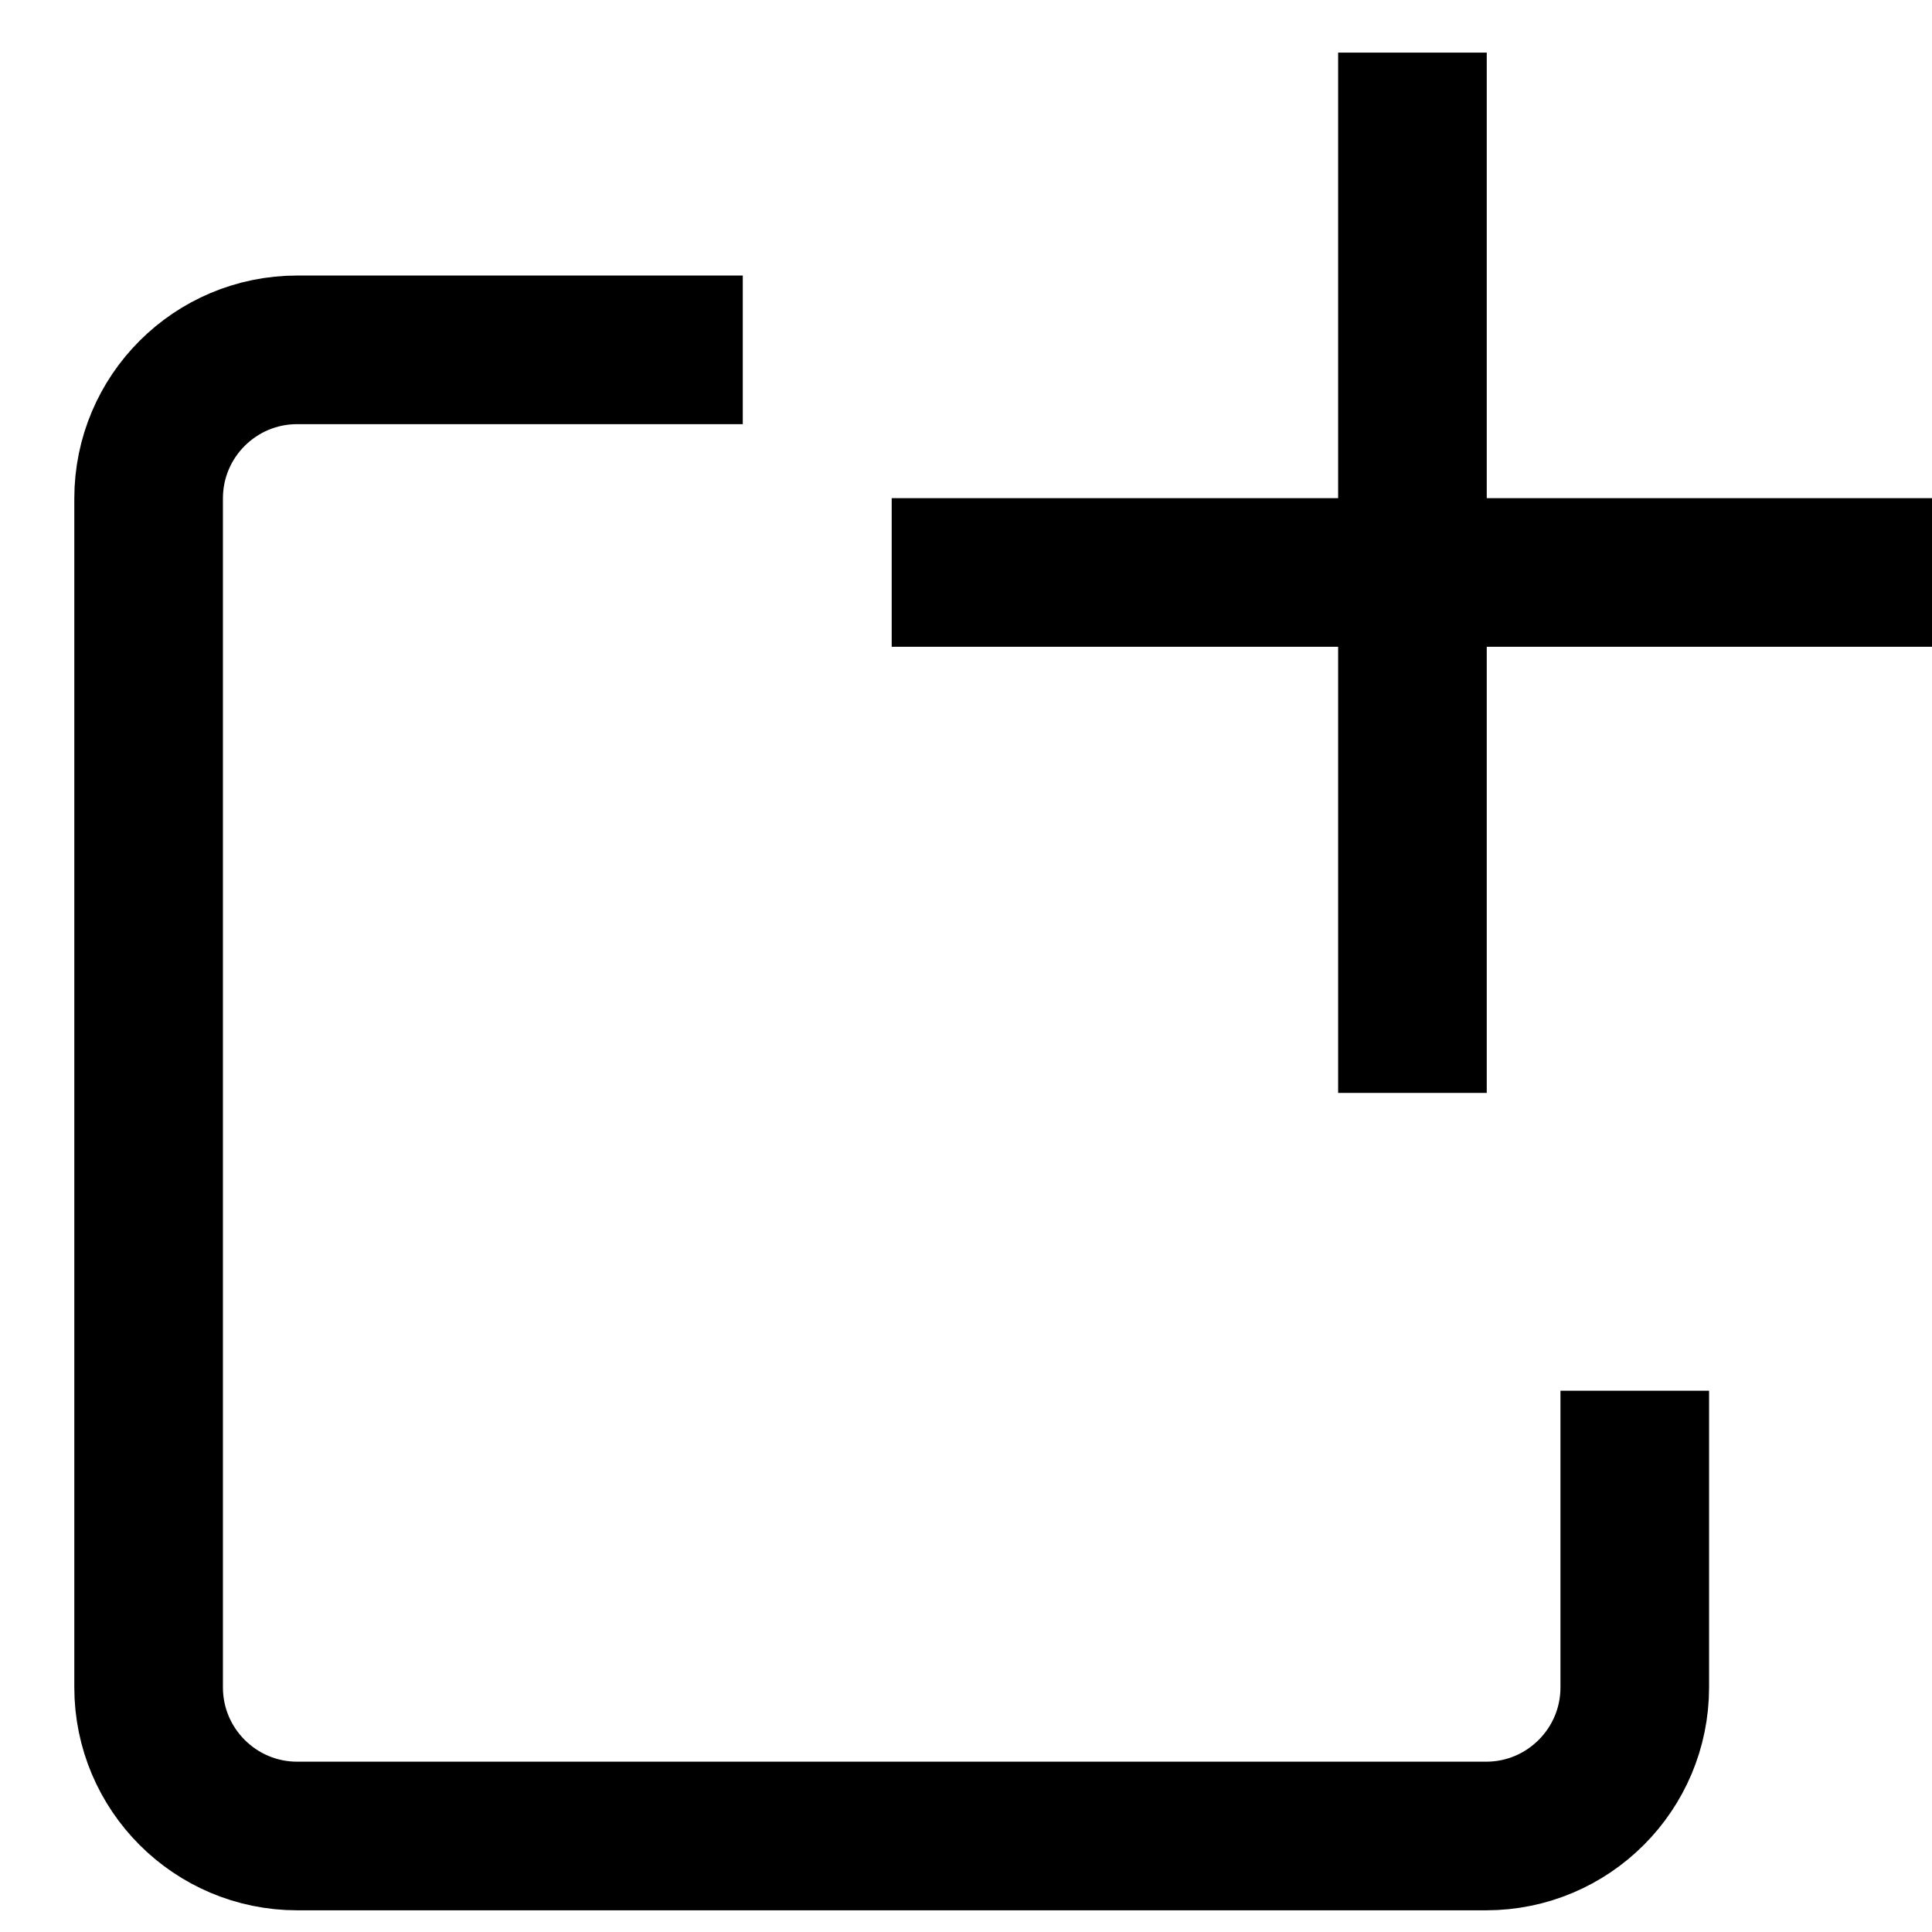 <svg width="13" height="13" viewBox="0 0 13 13" fill="none" xmlns="http://www.w3.org/2000/svg">
<path d="M4.998 2.354H2C1.448 2.354 1 2.801 1 3.354V11.354C1 11.906 1.448 12.354 2 12.354H10C10.552 12.354 11 11.906 11 11.354V9.358" stroke="black"/>
<line x1="9.504" y1="0.354" x2="9.504" y2="7.354" stroke="black"/>
<line x1="6" y1="3.852" x2="13" y2="3.852" stroke="black"/>
</svg>

